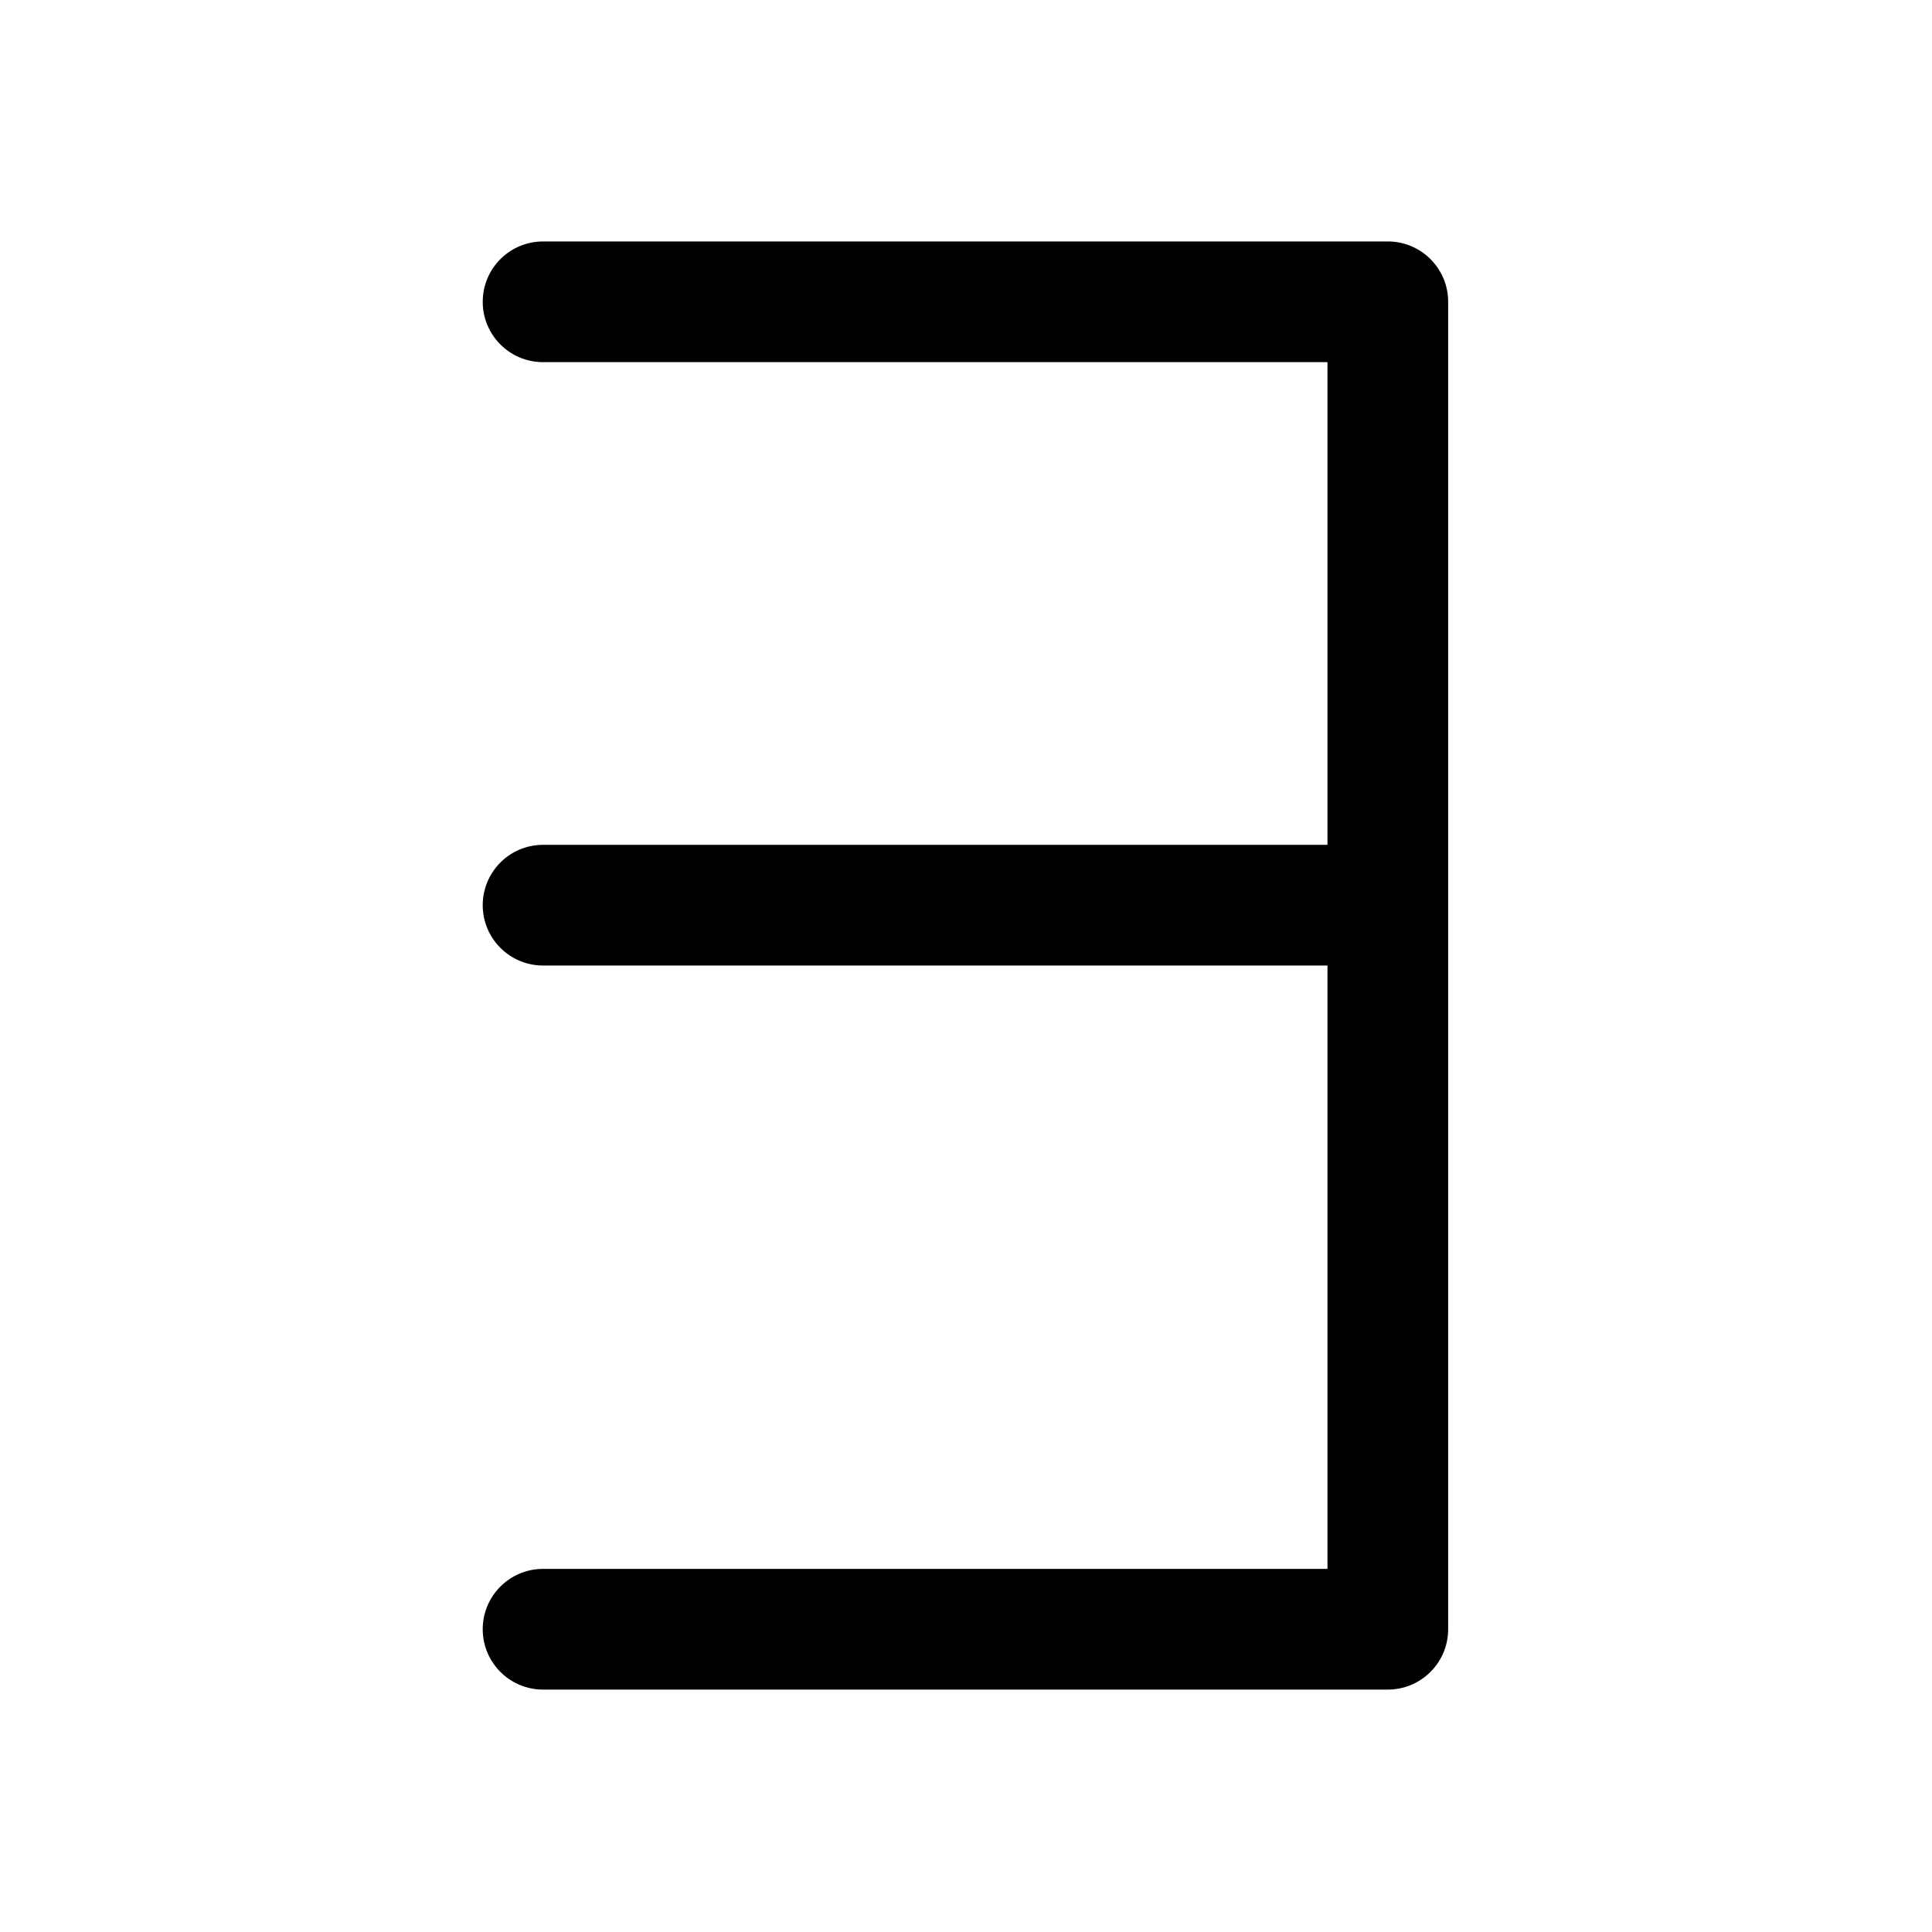 <?xml version="1.0" standalone="no"?><!DOCTYPE svg PUBLIC "-//W3C//DTD SVG 1.1//EN" "http://www.w3.org/Graphics/SVG/1.1/DTD/svg11.dtd"><svg t="1557384263883" class="icon" style="" viewBox="0 0 1024 1024" version="1.1" xmlns="http://www.w3.org/2000/svg" p-id="1440" xmlns:xlink="http://www.w3.org/1999/xlink" width="200" height="200"><defs><style type="text/css"></style></defs><path d="M735.568 127.982H287.844c-17.662 0-31.98 14.318-31.98 31.98 0 17.662 14.318 31.98 31.98 31.98h415.744v255.843H287.844c-17.662 0-31.98 14.318-31.98 31.98s14.318 31.98 31.98 31.98h415.744v319.803H287.844c-17.662 0-31.98 14.318-31.98 31.98s14.318 31.98 31.98 31.98h447.724a31.856 31.856 0 0 0 13.865-3.154 32.038 32.038 0 0 0 8.748-6.214 31.996 31.996 0 0 0 7.426-11.618 31.336 31.336 0 0 0 1.29-4.551 32.037 32.037 0 0 0 0.65-6.445V159.962c0.001-17.662-14.317-31.98-31.979-31.98z" p-id="1441"></path></svg>